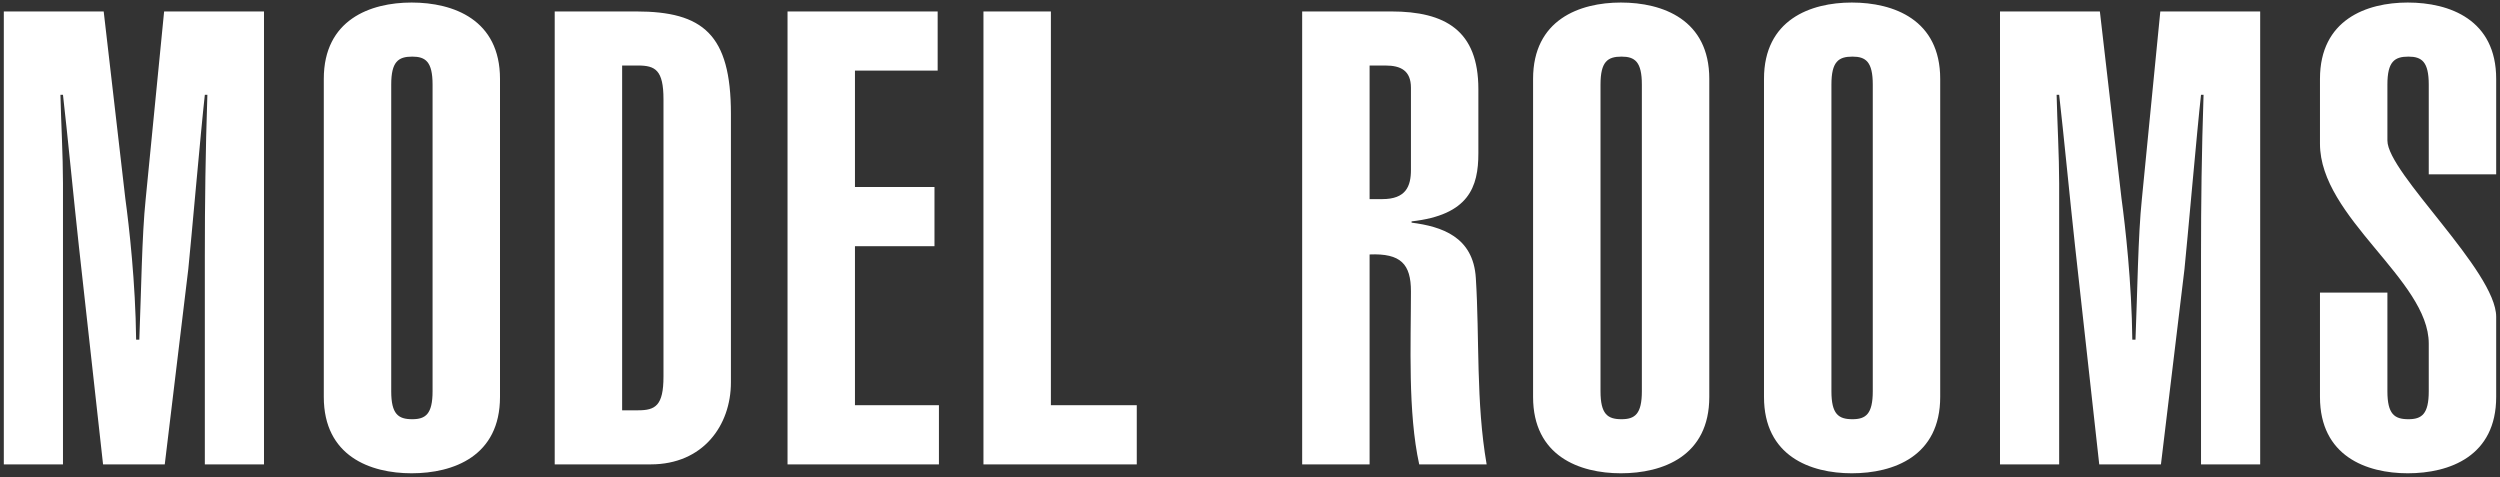<?xml version="1.0" encoding="UTF-8" standalone="no"?>
<svg width="393px" height="75px" viewBox="0 0 393 75" version="1.1" xmlns="http://www.w3.org/2000/svg" xmlns:xlink="http://www.w3.org/1999/xlink">
    <rect x="0" y="0" width="393" height="75" fill="#333333" stroke="none"/>
    <!-- Generator: Sketch 50.2 (55047) - http://www.bohemiancoding.com/sketch -->
    <title>MODEL ROOMS</title>
    <desc>Created with Sketch.</desc>
    <defs></defs>
    <g id="Page-1" stroke="none" stroke-width="1" fill="none" fill-rule="evenodd">
        <g id="Artboard" transform="translate(-147, -110)" fill="#FFFFFF">
            <path d="M172.9,183 L163.2,183 L159.4,148.7 C158.6,141.4 157.6,131 156.9,124.9 L156.5,124.9 C156.6,129.2 156.9,134.5 156.9,138.8 L156.9,183 L147.6,183 L147.6,111.8 L163.3,111.8 L166.7,141.2 C167.3,145.6 168.3,154.4 168.4,163.4 L168.9,163.4 C169.2,156 169.3,147 169.9,141.3 L172.8,111.8 L188.5,111.8 L188.5,183 L179.2,183 L179.2,150.2 C179.2,141.8 179.3,133.9 179.6,124.9 L179.2,124.9 C178.6,130.2 177,148.5 176.6,152.3 L172.9,183 Z M208.5,123.3 L208.5,171.5 C208.5,175.1 209.6,175.9 211.8,175.9 C213.9,175.9 215,175.1 215,171.5 L215,123.3 C215,119.7 213.9,118.9 211.8,118.9 C209.6,118.9 208.5,119.7 208.5,123.3 Z M197.9,172.4 L197.9,122.4 C197.9,113.1 205.2,110.4 211.7,110.4 C218.3,110.4 225.6,113.1 225.6,122.4 L225.6,172.4 C225.6,181.7 218.3,184.4 211.7,184.4 C205.2,184.4 197.9,181.7 197.9,172.4 Z M234.2,183 L234.2,111.8 L247,111.8 C257.5,111.8 261.9,115.4 261.9,127.9 L261.9,170.1 C261.9,176.9 257.5,183 249.3,183 L234.2,183 Z M244.8,120.3 L244.8,174.5 L247.3,174.5 C250,174.5 251.3,173.8 251.3,169.2 L251.3,125.6 C251.3,121 250,120.3 247.3,120.3 L244.8,120.3 Z M294.6,183 L270.8,183 L270.8,111.8 L294.4,111.8 L294.4,121.1 L281.4,121.1 L281.4,139.4 L293.9,139.4 L293.9,148.7 L281.4,148.7 L281.4,173.7 L294.6,173.7 L294.6,183 Z M325.7,183 L301.6,183 L301.6,111.8 L312.2,111.8 L312.2,173.7 L325.7,173.7 L325.7,183 Z M362.3,183 L351.7,183 L351.7,111.8 L365.7,111.8 C374.2,111.8 379.4,114.8 379.4,124 L379.4,134.1 C379.4,139.4 377.9,143.8 368.9,144.8 L368.9,145 C373.6,145.6 378.6,147.2 379,153.7 C379.6,163.2 379,173.2 380.7,183 L370.1,183 C368.3,174.8 368.8,164.1 368.8,155.8 C368.8,151.5 367.2,149.8 362.3,150 L362.3,183 Z M362.3,120.3 L362.3,141.3 L364.3,141.3 C368,141.3 368.8,139.3 368.8,136.7 L368.8,123.8 C368.8,121.1 367.2,120.3 364.8,120.3 L362.3,120.3 Z M398.6,123.3 L398.6,171.5 C398.6,175.1 399.7,175.9 401.9,175.9 C404,175.9 405.1,175.1 405.1,171.5 L405.1,123.3 C405.1,119.7 404,118.9 401.9,118.9 C399.7,118.9 398.6,119.7 398.6,123.3 Z M388,172.4 L388,122.4 C388,113.1 395.3,110.4 401.8,110.4 C408.4,110.4 415.7,113.1 415.7,122.4 L415.7,172.4 C415.7,181.7 408.4,184.4 401.8,184.4 C395.3,184.4 388,181.7 388,172.4 Z M434.9,123.3 L434.9,171.5 C434.9,175.1 436,175.9 438.2,175.9 C440.3,175.9 441.4,175.1 441.4,171.5 L441.4,123.3 C441.4,119.7 440.3,118.9 438.2,118.9 C436,118.9 434.9,119.7 434.9,123.3 Z M424.3,172.4 L424.3,122.4 C424.3,113.1 431.6,110.4 438.1,110.4 C444.7,110.4 452,113.1 452,122.4 L452,172.4 C452,181.7 444.7,184.4 438.1,184.4 C431.6,184.4 424.3,181.7 424.3,172.4 Z M486.7,183 L477,183 L473.2,148.7 C472.4,141.4 471.4,131 470.7,124.9 L470.3,124.9 C470.4,129.2 470.7,134.5 470.7,138.8 L470.7,183 L461.4,183 L461.4,111.8 L477.1,111.8 L480.5,141.2 C481.1,145.6 482.1,154.4 482.2,163.4 L482.7,163.4 C483,156 483.1,147 483.7,141.3 L486.6,111.8 L502.3,111.8 L502.3,183 L493,183 L493,150.2 C493,141.8 493.1,133.9 493.4,124.9 L493,124.9 C492.4,130.2 490.8,148.5 490.4,152.3 L486.7,183 Z M522.3,156 L522.3,171.5 C522.3,175.1 523.4,175.9 525.6,175.9 C527.7,175.9 528.8,175.1 528.8,171.5 L528.8,164 C528.8,154 511.7,144.2 511.7,132.6 L511.7,122.4 C511.7,113.1 519,110.4 525.5,110.4 C532.1,110.4 539.4,113.1 539.4,122.4 L539.4,137.4 L528.8,137.4 L528.8,123.3 C528.8,119.7 527.7,118.9 525.6,118.9 C523.4,118.9 522.3,119.7 522.3,123.3 L522.3,132.1 C522.3,137.2 539.4,152.6 539.4,159.8 L539.4,172.4 C539.4,181.7 532.1,184.4 525.5,184.4 C519,184.4 511.7,181.7 511.7,172.4 L511.7,156 L522.3,156 Z" id="MODEL-ROOMS"></path>
        </g>
    </g>
</svg>